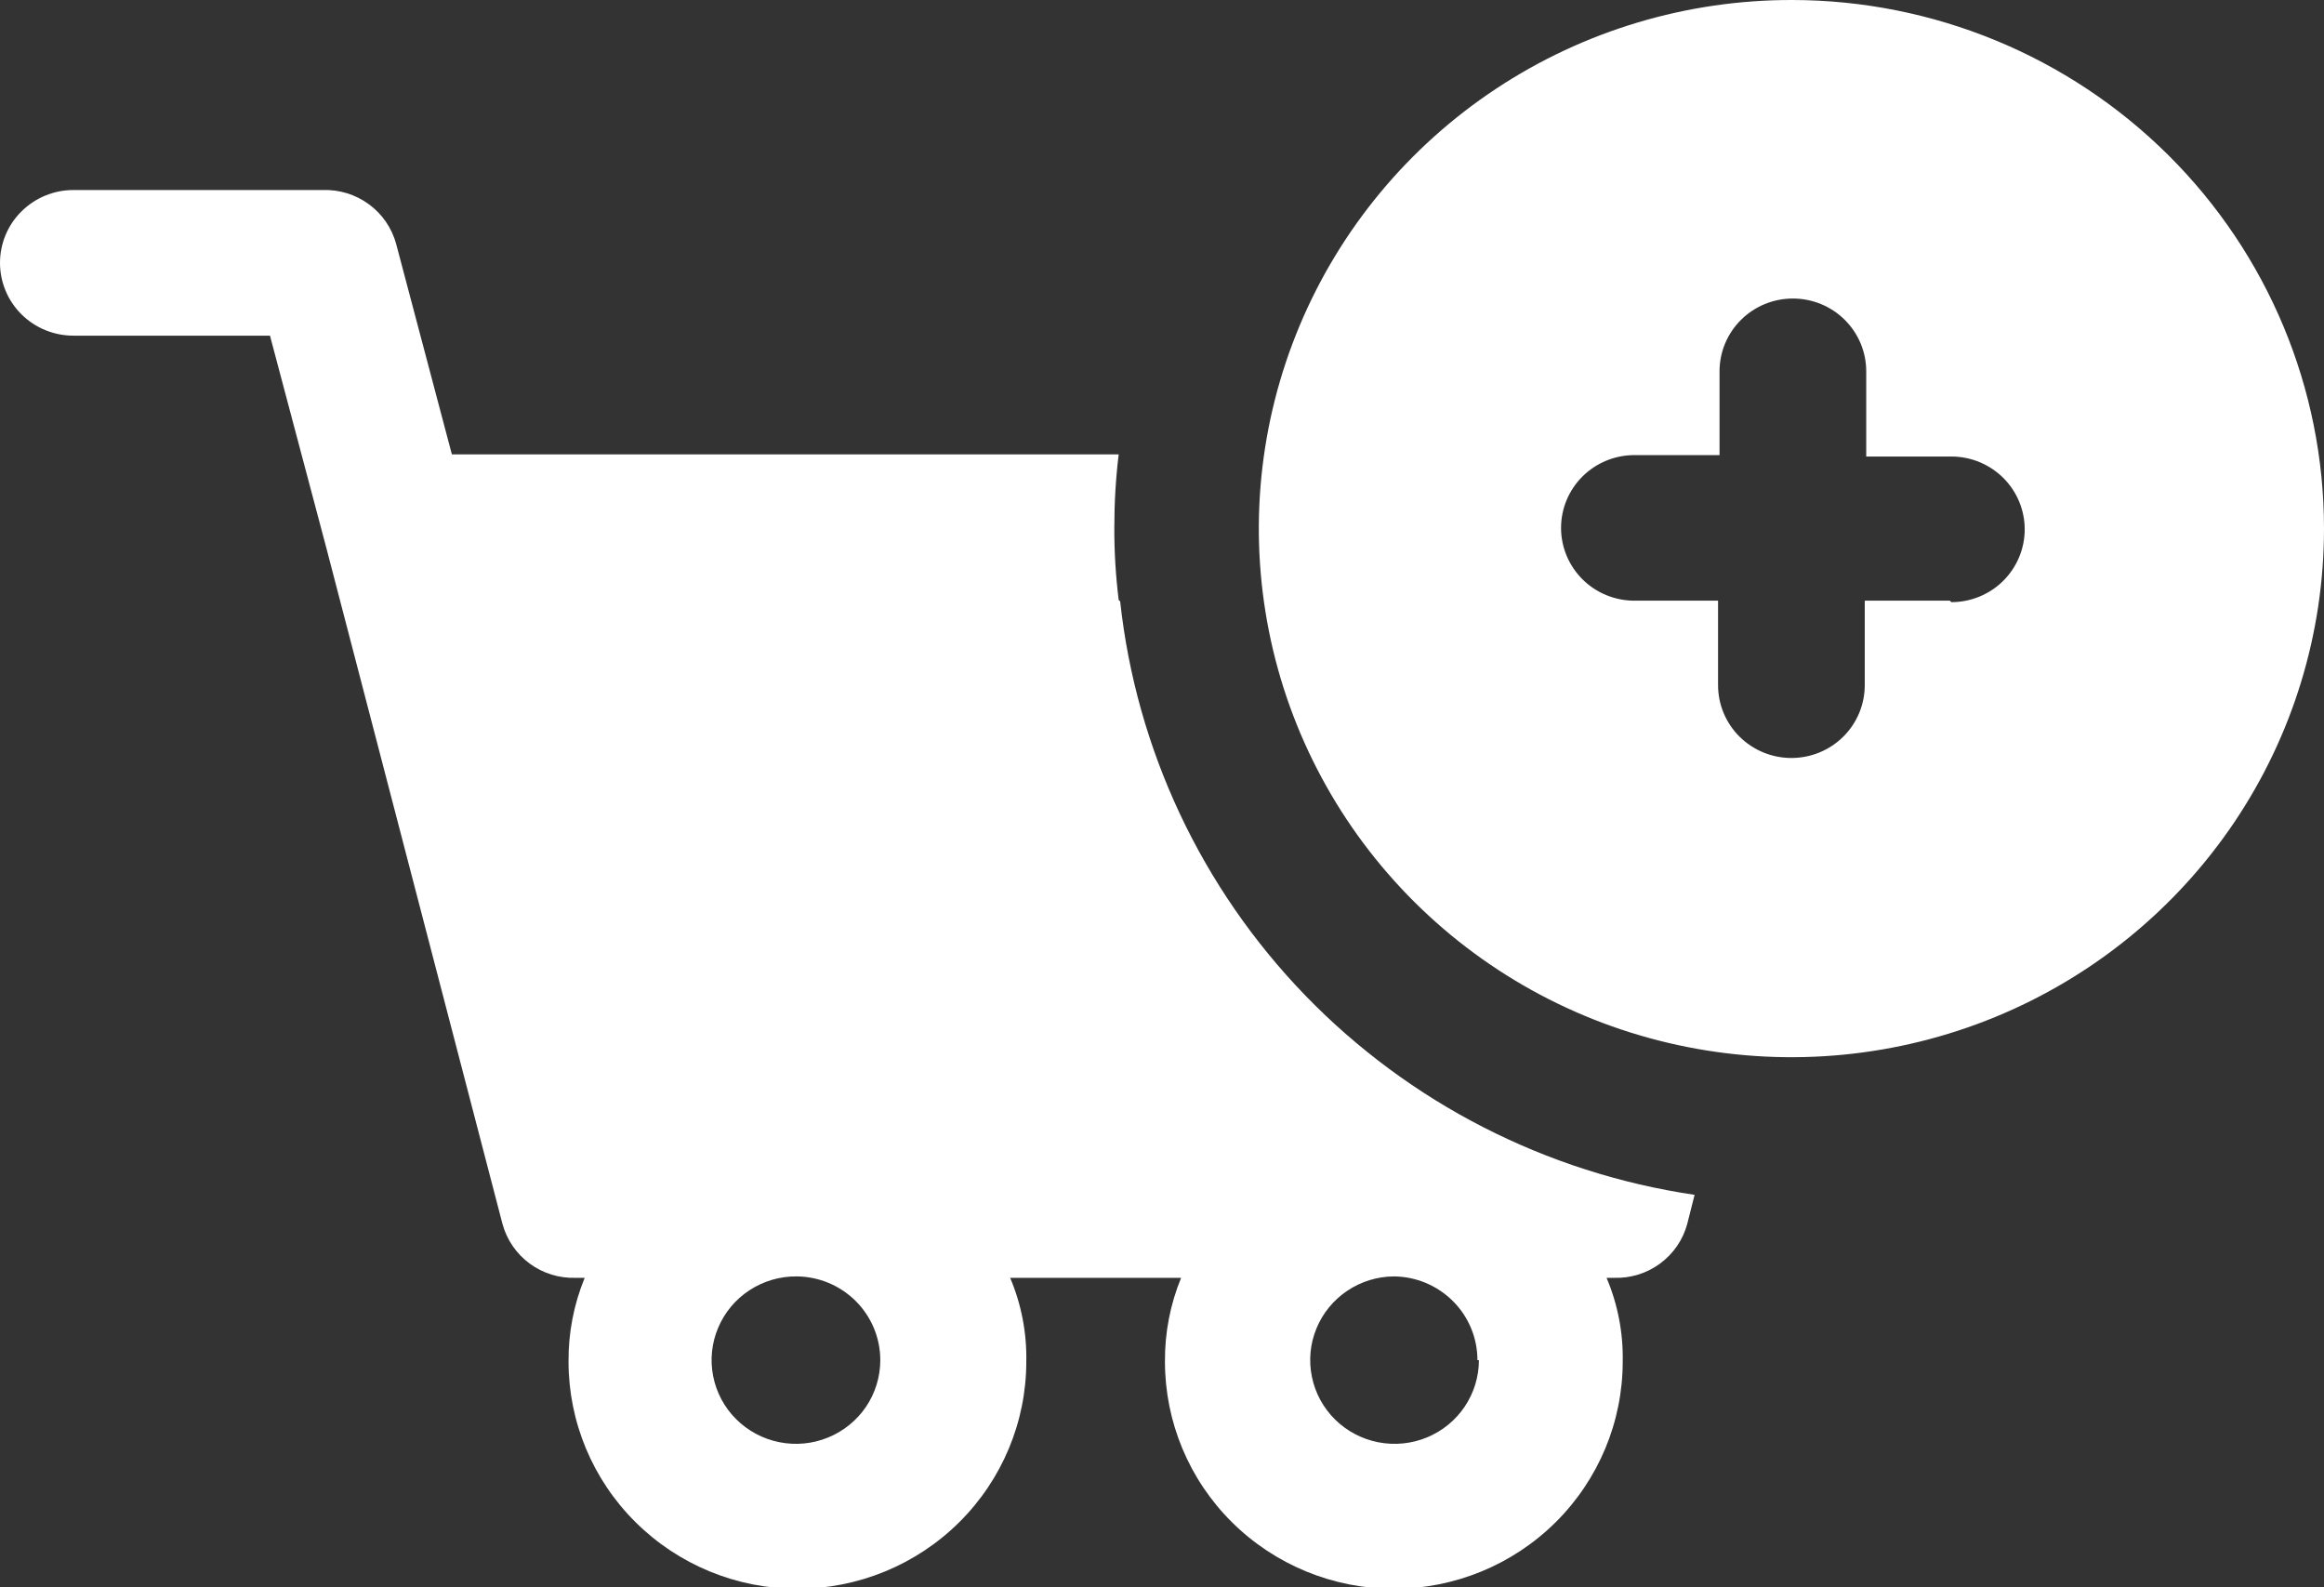 <svg width="41" height="28" viewBox="0 0 41 28" fill="none" xmlns="http://www.w3.org/2000/svg">
<rect x="0" y="0" width="41" height="28" fill="#333333" stroke="none"/>
<g clip-path="url(#clip0_293_2345)">
<path d="M19.736 10.584C19.683 10.157 19.657 9.728 19.659 9.299C19.659 8.87 19.684 8.441 19.736 8.015H7.972L6.989 4.303C6.913 4.023 6.744 3.776 6.509 3.604C6.274 3.431 5.987 3.342 5.694 3.352H1.294C0.951 3.352 0.622 3.488 0.379 3.729C0.136 3.969 0 4.296 0 4.637C0 4.977 0.136 5.304 0.379 5.545C0.622 5.786 0.951 5.921 1.294 5.921H4.763L5.759 9.672L8.865 21.591C8.941 21.871 9.11 22.117 9.345 22.29C9.58 22.463 9.867 22.551 10.159 22.541H10.315C10.123 23.01 10.026 23.512 10.03 24.018C10.03 25.081 10.455 26.101 11.213 26.852C11.97 27.604 12.997 28.026 14.068 28.026C15.139 28.026 16.166 27.604 16.923 26.852C17.68 26.101 18.106 25.081 18.106 24.018C18.116 23.512 18.019 23.008 17.821 22.541H20.837C20.645 23.01 20.548 23.512 20.552 24.018C20.552 25.081 20.977 26.101 21.734 26.852C22.492 27.604 23.519 28.026 24.59 28.026C25.661 28.026 26.688 27.604 27.445 26.852C28.202 26.101 28.628 25.081 28.628 24.018C28.638 23.512 28.541 23.008 28.343 22.541H28.472C28.764 22.551 29.051 22.463 29.286 22.29C29.521 22.117 29.691 21.871 29.766 21.591L29.896 21.077C27.278 20.691 24.862 19.454 23.028 17.56C21.195 15.666 20.046 13.221 19.762 10.609L19.736 10.584ZM15.53 23.993C15.53 24.285 15.443 24.571 15.279 24.815C15.114 25.058 14.881 25.247 14.608 25.358C14.336 25.47 14.036 25.498 13.747 25.44C13.458 25.382 13.193 25.24 12.985 25.032C12.777 24.825 12.637 24.56 12.581 24.273C12.525 23.985 12.556 23.688 12.671 23.419C12.785 23.149 12.978 22.919 13.225 22.758C13.471 22.598 13.76 22.513 14.055 22.516C14.447 22.519 14.823 22.676 15.099 22.953C15.375 23.229 15.53 23.603 15.53 23.993ZM26.091 23.993C26.091 24.284 26.004 24.569 25.841 24.812C25.678 25.055 25.446 25.244 25.175 25.356C24.904 25.468 24.605 25.498 24.317 25.442C24.029 25.386 23.763 25.247 23.555 25.042C23.346 24.836 23.203 24.574 23.145 24.289C23.086 24.003 23.113 23.706 23.224 23.436C23.334 23.166 23.523 22.935 23.766 22.771C24.009 22.607 24.296 22.518 24.59 22.516C24.982 22.519 25.357 22.676 25.634 22.953C25.91 23.229 26.065 23.603 26.065 23.993H26.091Z" fill="white"/>
<path d="M31.617 8.84981e-06C29.758 -0.003 27.94 0.542 26.394 1.565C24.847 2.588 23.64 4.044 22.927 5.747C22.214 7.451 22.026 9.326 22.387 11.136C22.748 12.946 23.642 14.608 24.956 15.914C26.269 17.219 27.943 18.109 29.766 18.469C31.589 18.83 33.479 18.646 35.197 17.941C36.914 17.236 38.383 16.04 39.416 14.507C40.449 12.973 41 11.17 41 9.325C41 6.854 40.012 4.484 38.253 2.736C36.493 0.987 34.107 0.003 31.617 8.84981e-06ZM34.4 10.596H32.898V12.086C32.898 12.427 32.762 12.754 32.519 12.995C32.277 13.235 31.948 13.371 31.604 13.371C31.261 13.371 30.932 13.235 30.689 12.995C30.446 12.754 30.31 12.427 30.31 12.086V10.596H28.835C28.491 10.596 28.162 10.461 27.919 10.22C27.677 9.979 27.54 9.653 27.54 9.312C27.54 8.971 27.677 8.645 27.919 8.404C28.162 8.163 28.491 8.028 28.835 8.028H30.336V6.55C30.336 6.21 30.472 5.883 30.715 5.642C30.958 5.401 31.287 5.266 31.63 5.266C31.973 5.266 32.303 5.401 32.545 5.642C32.788 5.883 32.924 6.21 32.924 6.55V8.053H34.425C34.769 8.053 35.098 8.189 35.341 8.429C35.583 8.67 35.72 8.997 35.72 9.338C35.72 9.678 35.583 10.005 35.341 10.246C35.098 10.487 34.769 10.622 34.425 10.622L34.4 10.596Z" fill="white"/>
</g>
<defs>
<clipPath id="clip0_293_2345">
<rect width="41" height="28" fill="white"/>
</clipPath>
</defs>
</svg>
